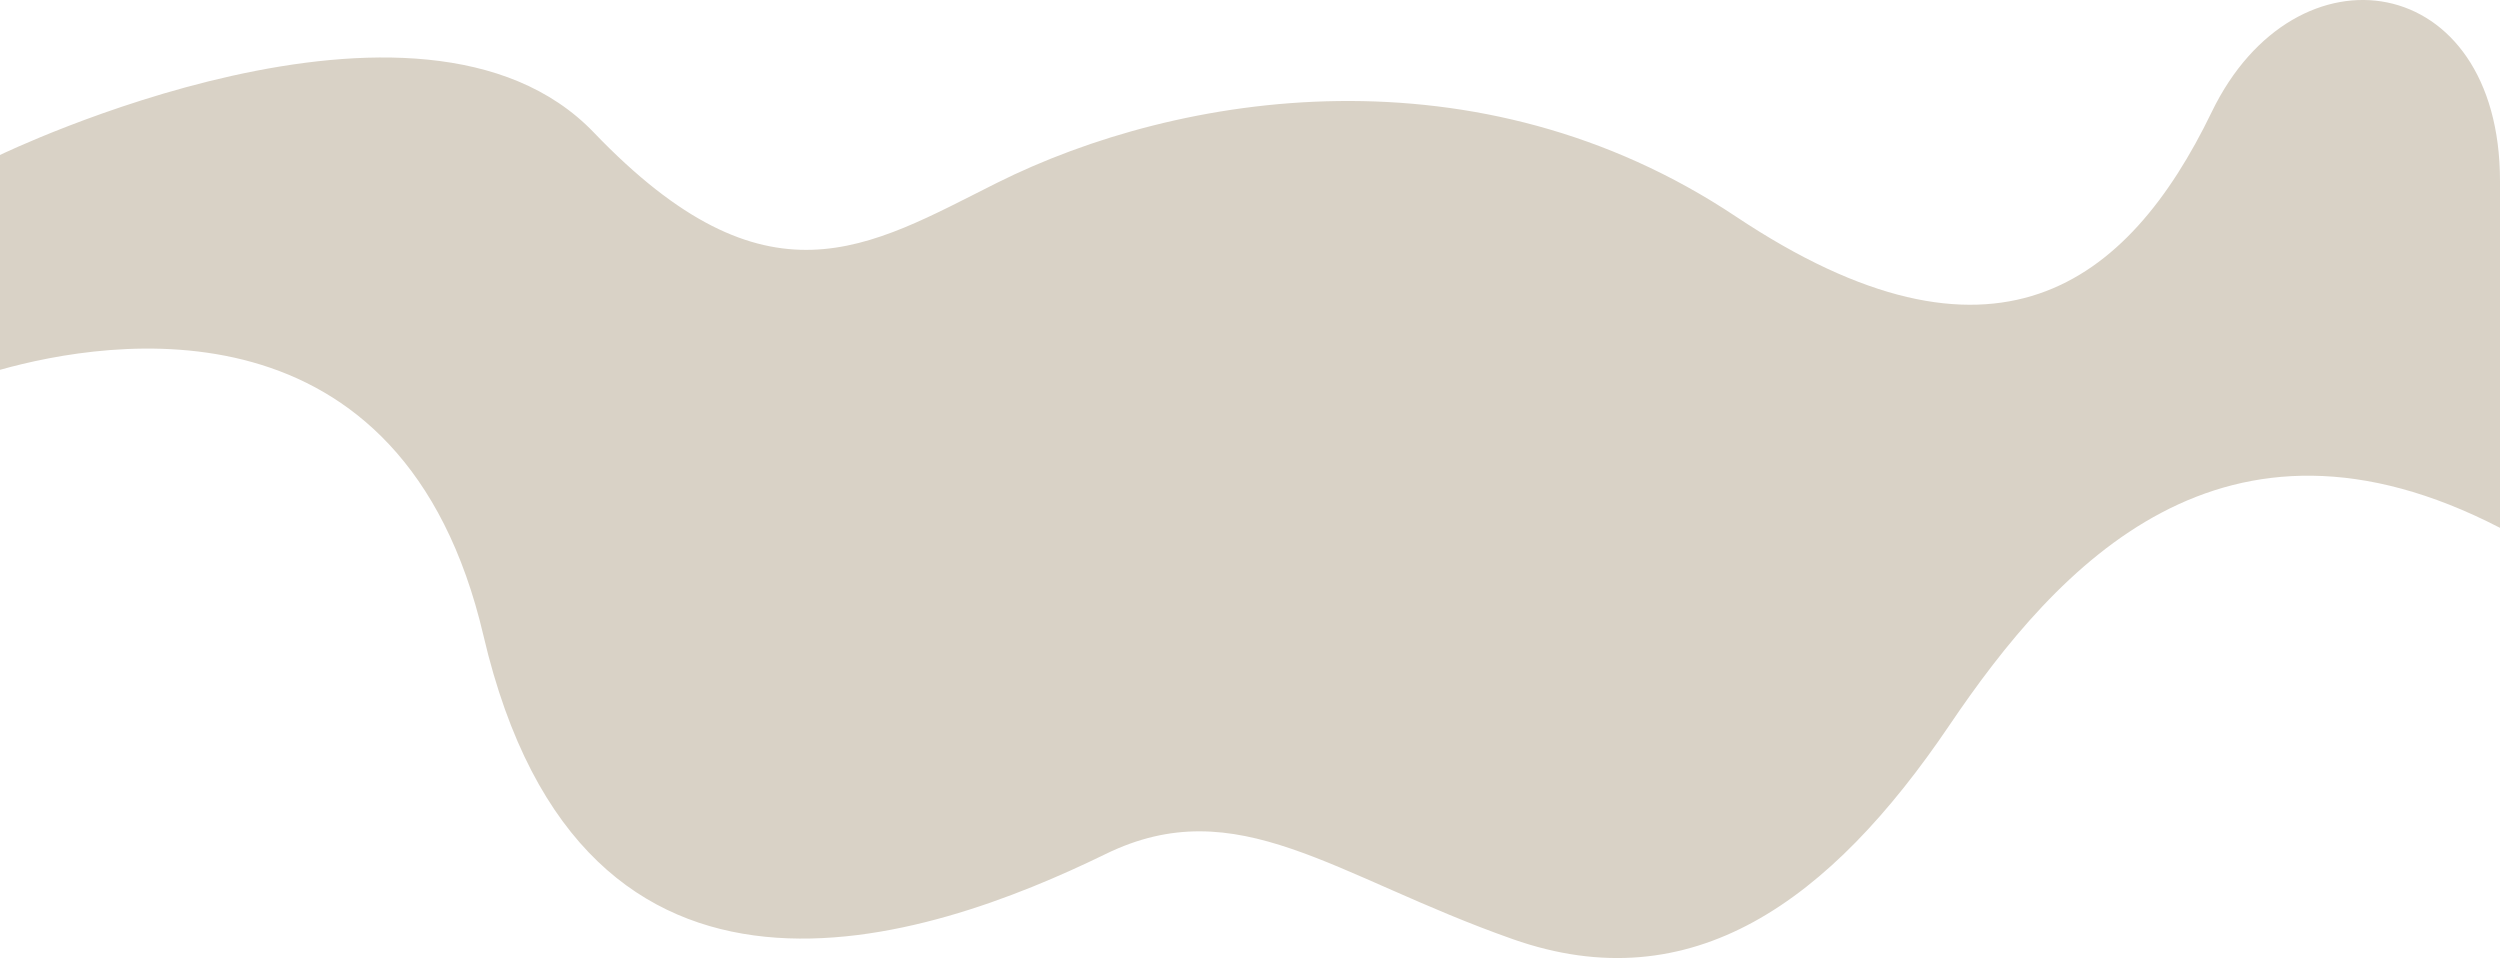 <?xml version="1.0" encoding="UTF-8"?> <svg xmlns="http://www.w3.org/2000/svg" xmlns:xlink="http://www.w3.org/1999/xlink" version="1.1" id="Слой_1" x="0px" y="0px" viewBox="0 0 2560 981" style="enable-background:new 0 0 2560 981;" xml:space="preserve"> <style type="text/css"> .st0{fill:#D9D2C6;} </style> <path class="st0" d="M495.1,651c101.7,435.3,455.4,312.2,637.1,223.5c134.9-65.8,233.5,22.6,416.9,87.2s325.2-38.8,447-218.9 C2107.4,578.1,2276.4,394,2560,540.5c0-148.6,0-283.6,0-355c0-215.8-209.2-248.5-295.2-70.8s-223.6,282.8-487.3,107 s-569.4-128-756.7-34.4c-131.9,66-235,133.8-412.7-51.6S0,158.7,0,158.7v220C111.5,347.4,412.7,298.4,495.1,651z"></path> </svg> 